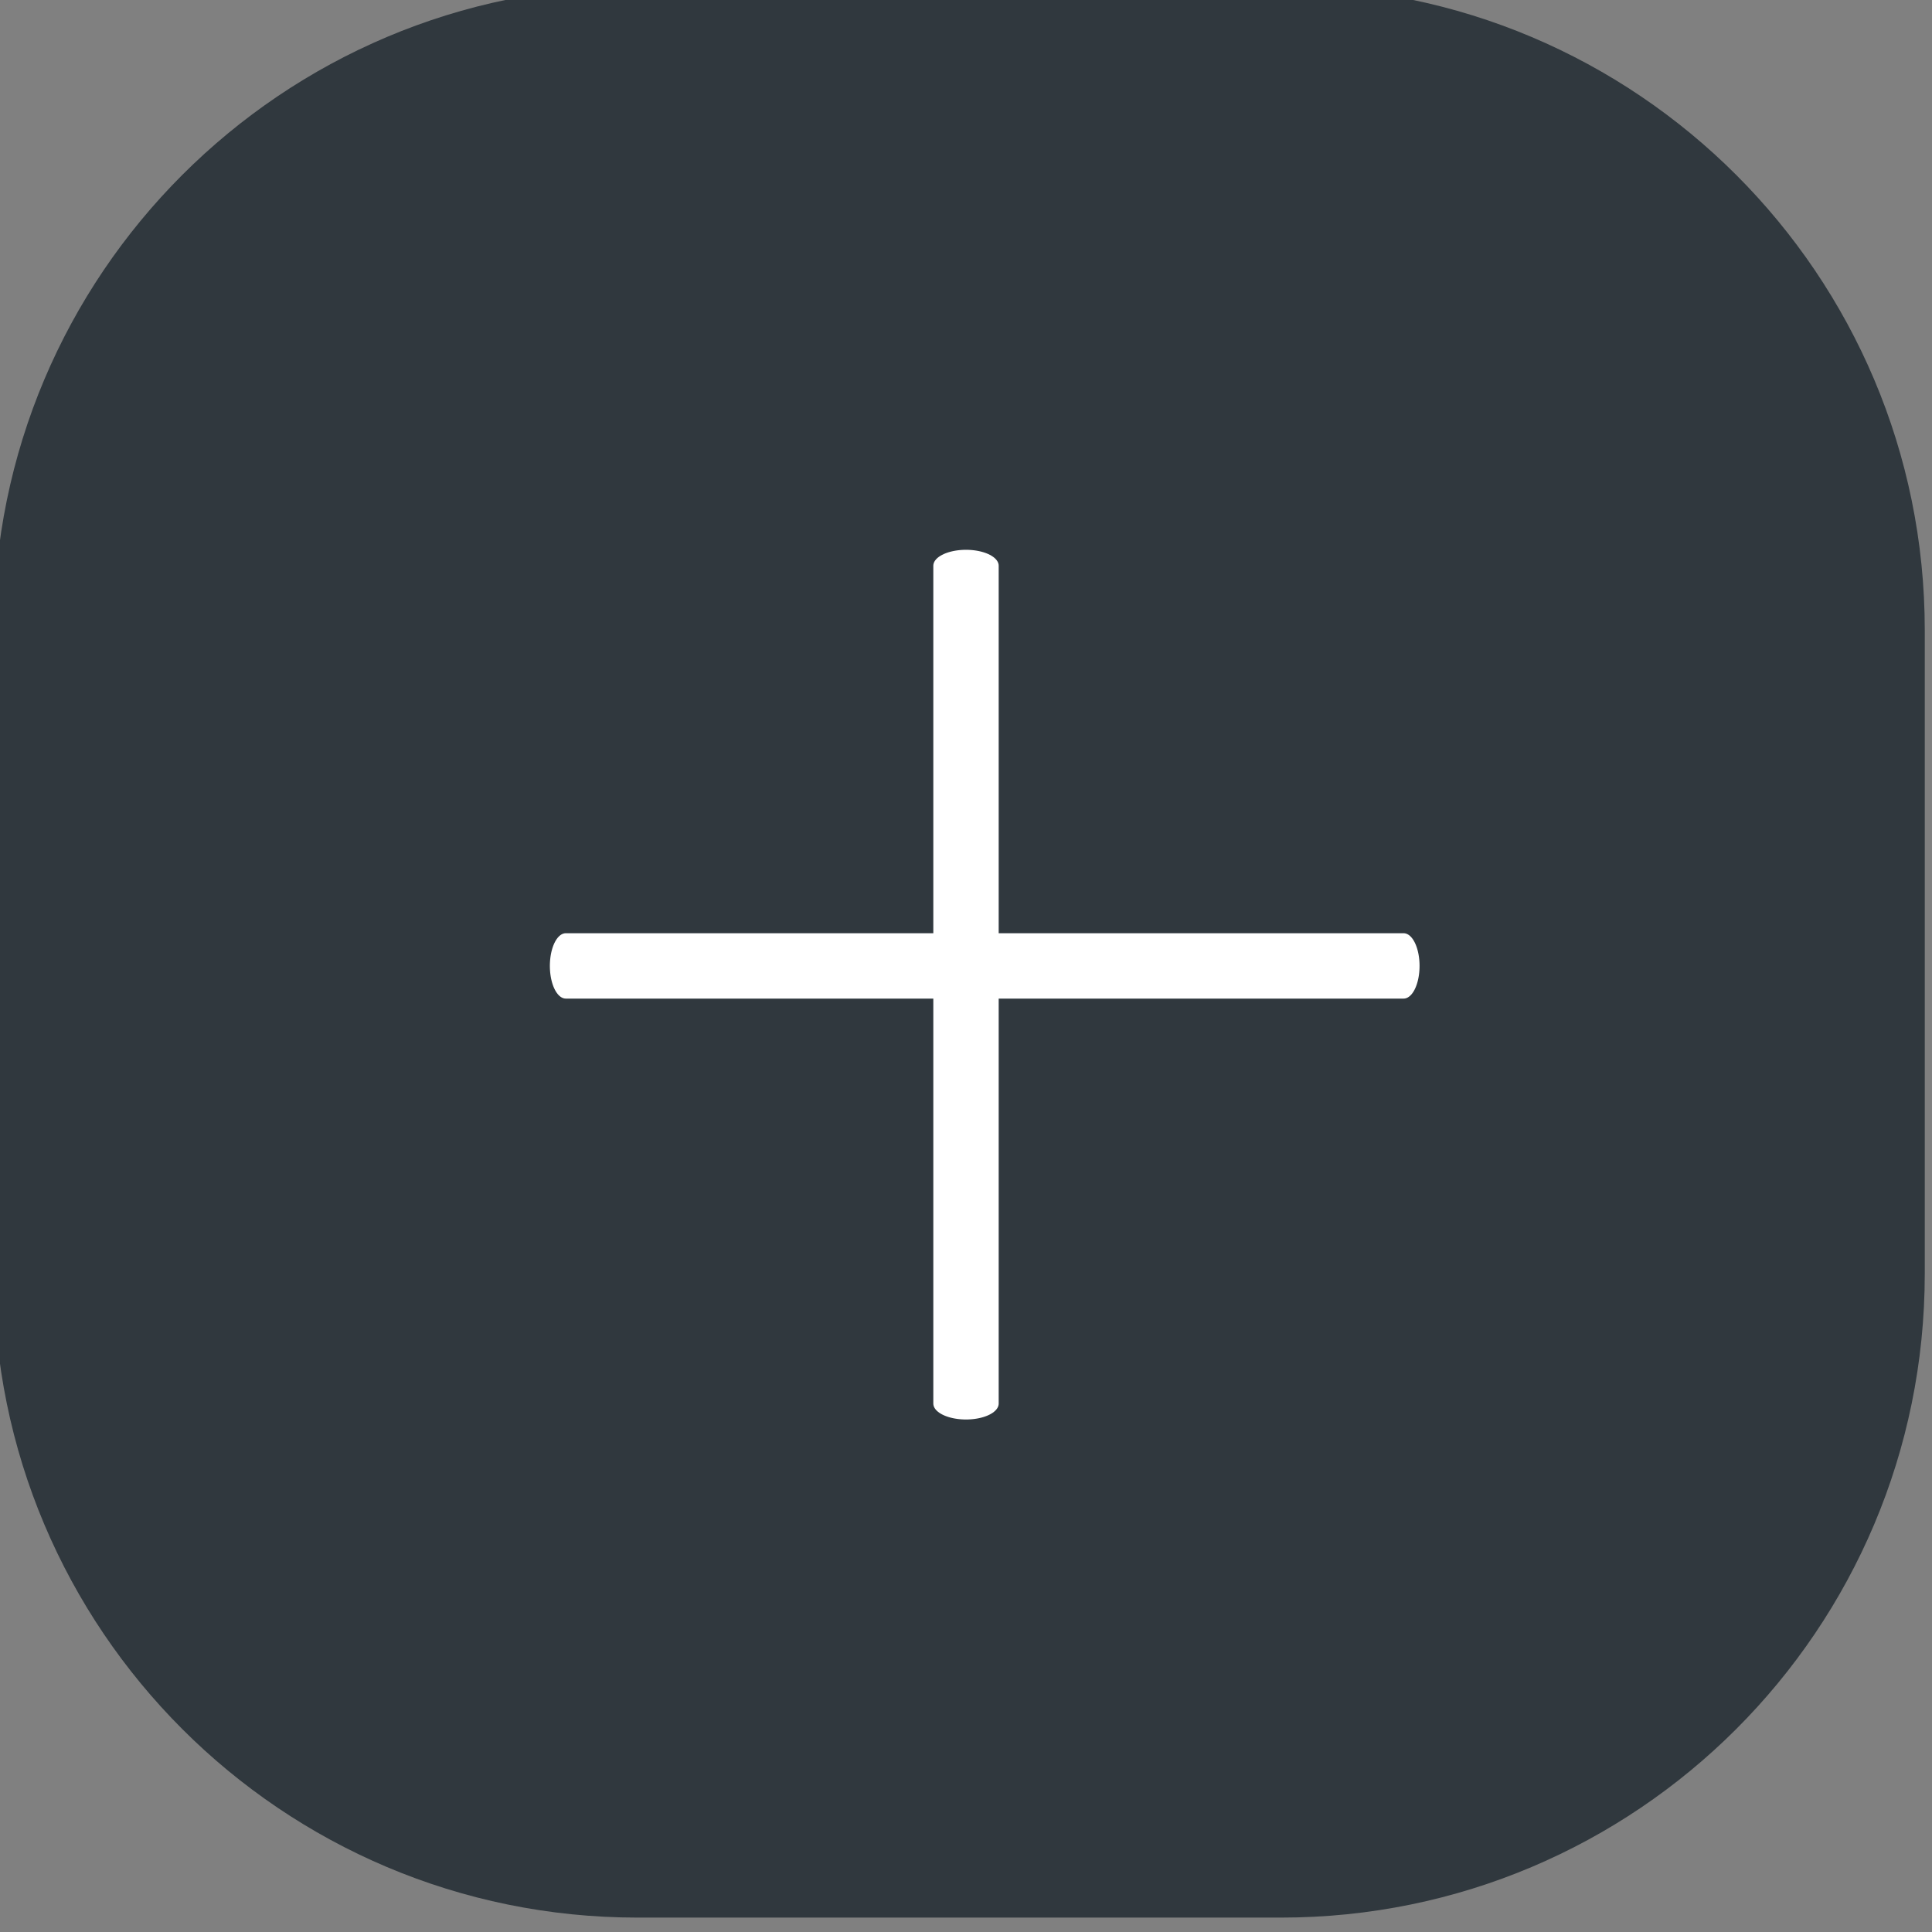 <?xml version="1.0" encoding="UTF-8" standalone="no"?>
<!DOCTYPE svg PUBLIC "-//W3C//DTD SVG 1.1//EN" "http://www.w3.org/Graphics/SVG/1.1/DTD/svg11.dtd">
<svg width="100%" height="100%" viewBox="0 0 60 60" version="1.1" xmlns="http://www.w3.org/2000/svg" xmlns:xlink="http://www.w3.org/1999/xlink" xml:space="preserve" xmlns:serif="http://www.serif.com/" style="fill-rule:evenodd;clip-rule:evenodd;stroke-linecap:round;stroke-linejoin:round;stroke-miterlimit:1.5;">
    <rect x="0" y="0" width="60" height="60" fill="#808080" stroke="none"/>
    <g transform="matrix(1,0,0,1,-403.066,-1536.78)">
        <g transform="matrix(1,0,0,1,0,-3)">
            <g id="zoom" transform="matrix(1,0,0,1,-91.934,-19.783)">
                <g transform="matrix(0.649,0,0,0.649,97.843,704.694)">
                    <path d="M673.255,1316.56C690.266,1316.56 704.056,1330.35 704.056,1347.36L704.056,1378.16C704.056,1395.18 690.266,1408.97 673.255,1408.97L642.453,1408.97C625.442,1408.97 611.652,1395.18 611.652,1378.16L611.652,1347.36C611.652,1330.35 625.442,1316.56 642.453,1316.56L673.255,1316.56Z" style="fill:rgb(39,48,55);fill-opacity:0.9;"/>
                </g>
                <g transform="matrix(1,0,0,0.487,-10,822.126)">
                    <path d="M535,1550.32L535,1603.75" style="fill:none;stroke:white;stroke-width:2.03px;"/>
                </g>
                <g transform="matrix(3.9801e-17,-1,0.487,4.58424e-17,-242.435,2124.56)">
                    <path d="M535,1550.32L535,1603.75" style="fill:none;stroke:white;stroke-width:2.03px;"/>
                </g>
            </g>
        </g>
    </g>
</svg>
